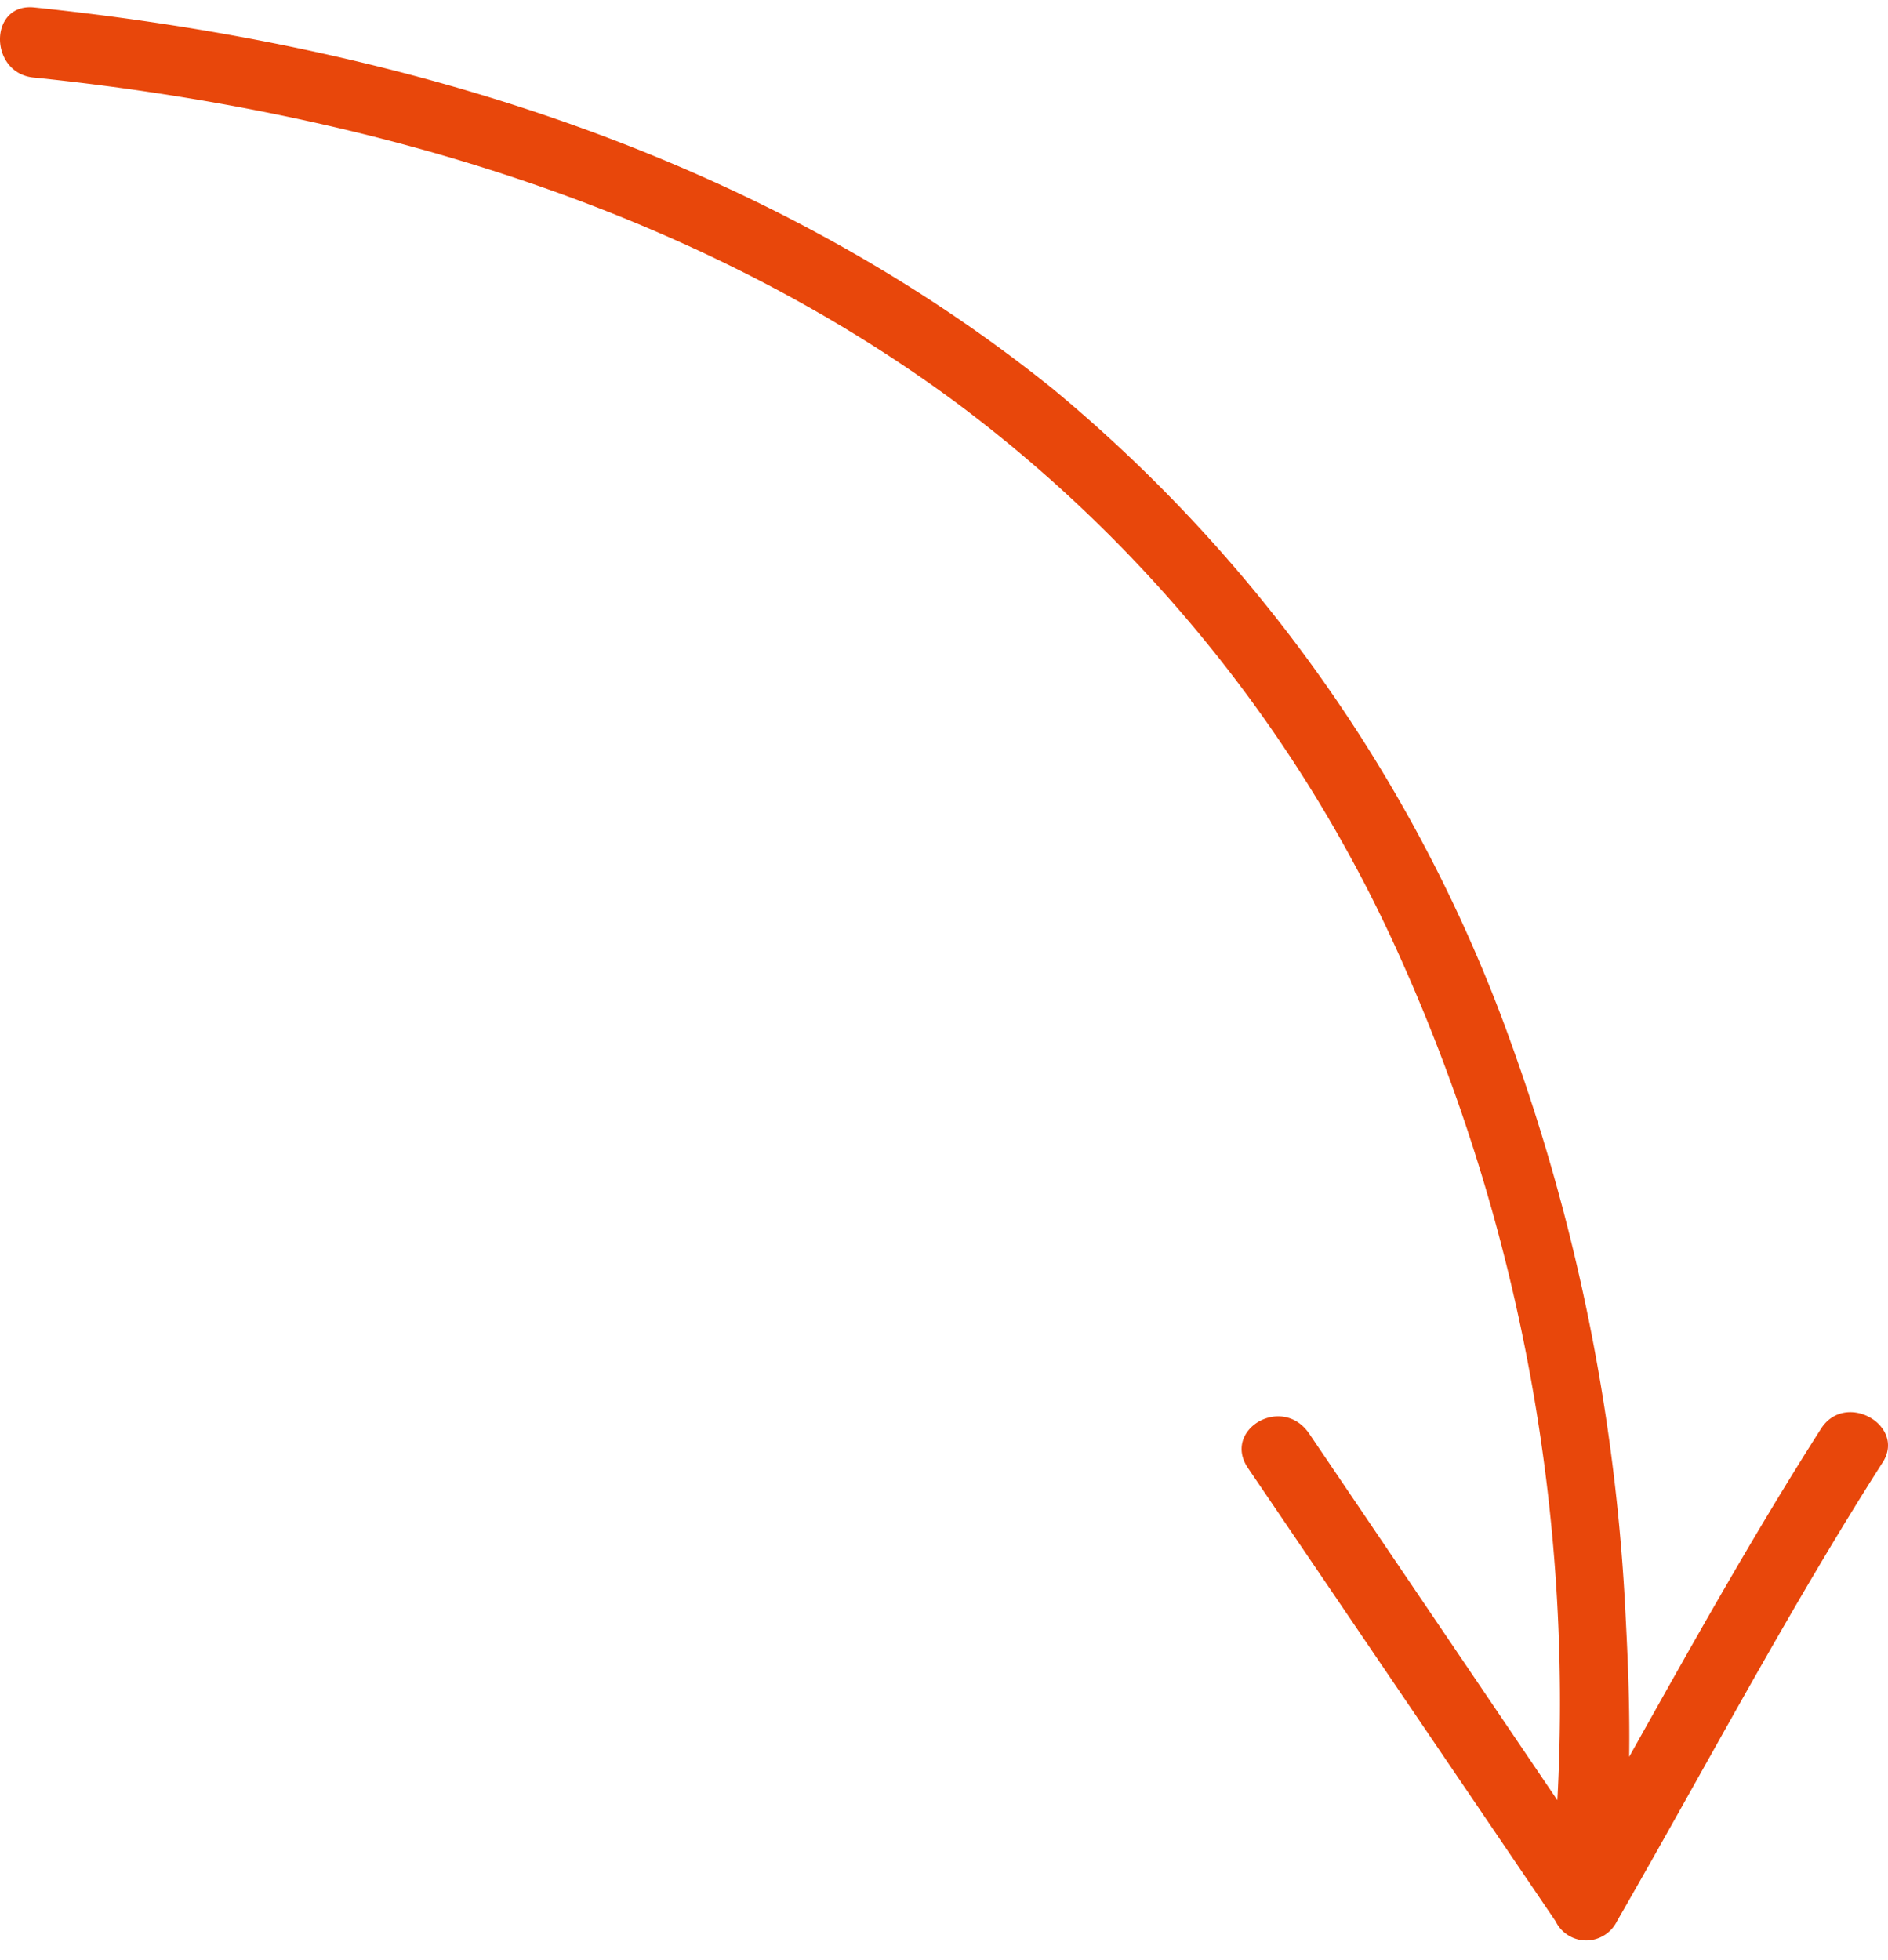 <?xml version="1.0" encoding="UTF-8"?> <svg xmlns="http://www.w3.org/2000/svg" width="79" height="82" fill="none"> <path d="M1.422.312c15.335 1.584 30.427 6.15 42.615 15.943a63.094 63.094 0 0 1 19.24 27.521 82.03 82.03 0 0 1 4.75 23.965c.1 1.915.171 3.845.143 5.76 2.589-4.622 5.178-9.26 8.025-13.724 1.03-1.613 3.605-.116 2.56 1.44-3.962 6.207-7.424 12.789-11.1 19.169a1.437 1.437 0 0 1-1.28.797 1.423 1.423 0 0 1-1.281-.797L52.219 61.419c-1.087-1.6 1.43-3.097 2.561-1.44l10.385 15.337a76.068 76.068 0 0 0-6.48-35.04A58.977 58.977 0 0 0 40.09 16.904C28.888 8.593 15.097 4.66 1.465 3.25-.467 3.12-.495.125 1.422.312z" fill="#E8470B"></path> </svg> 